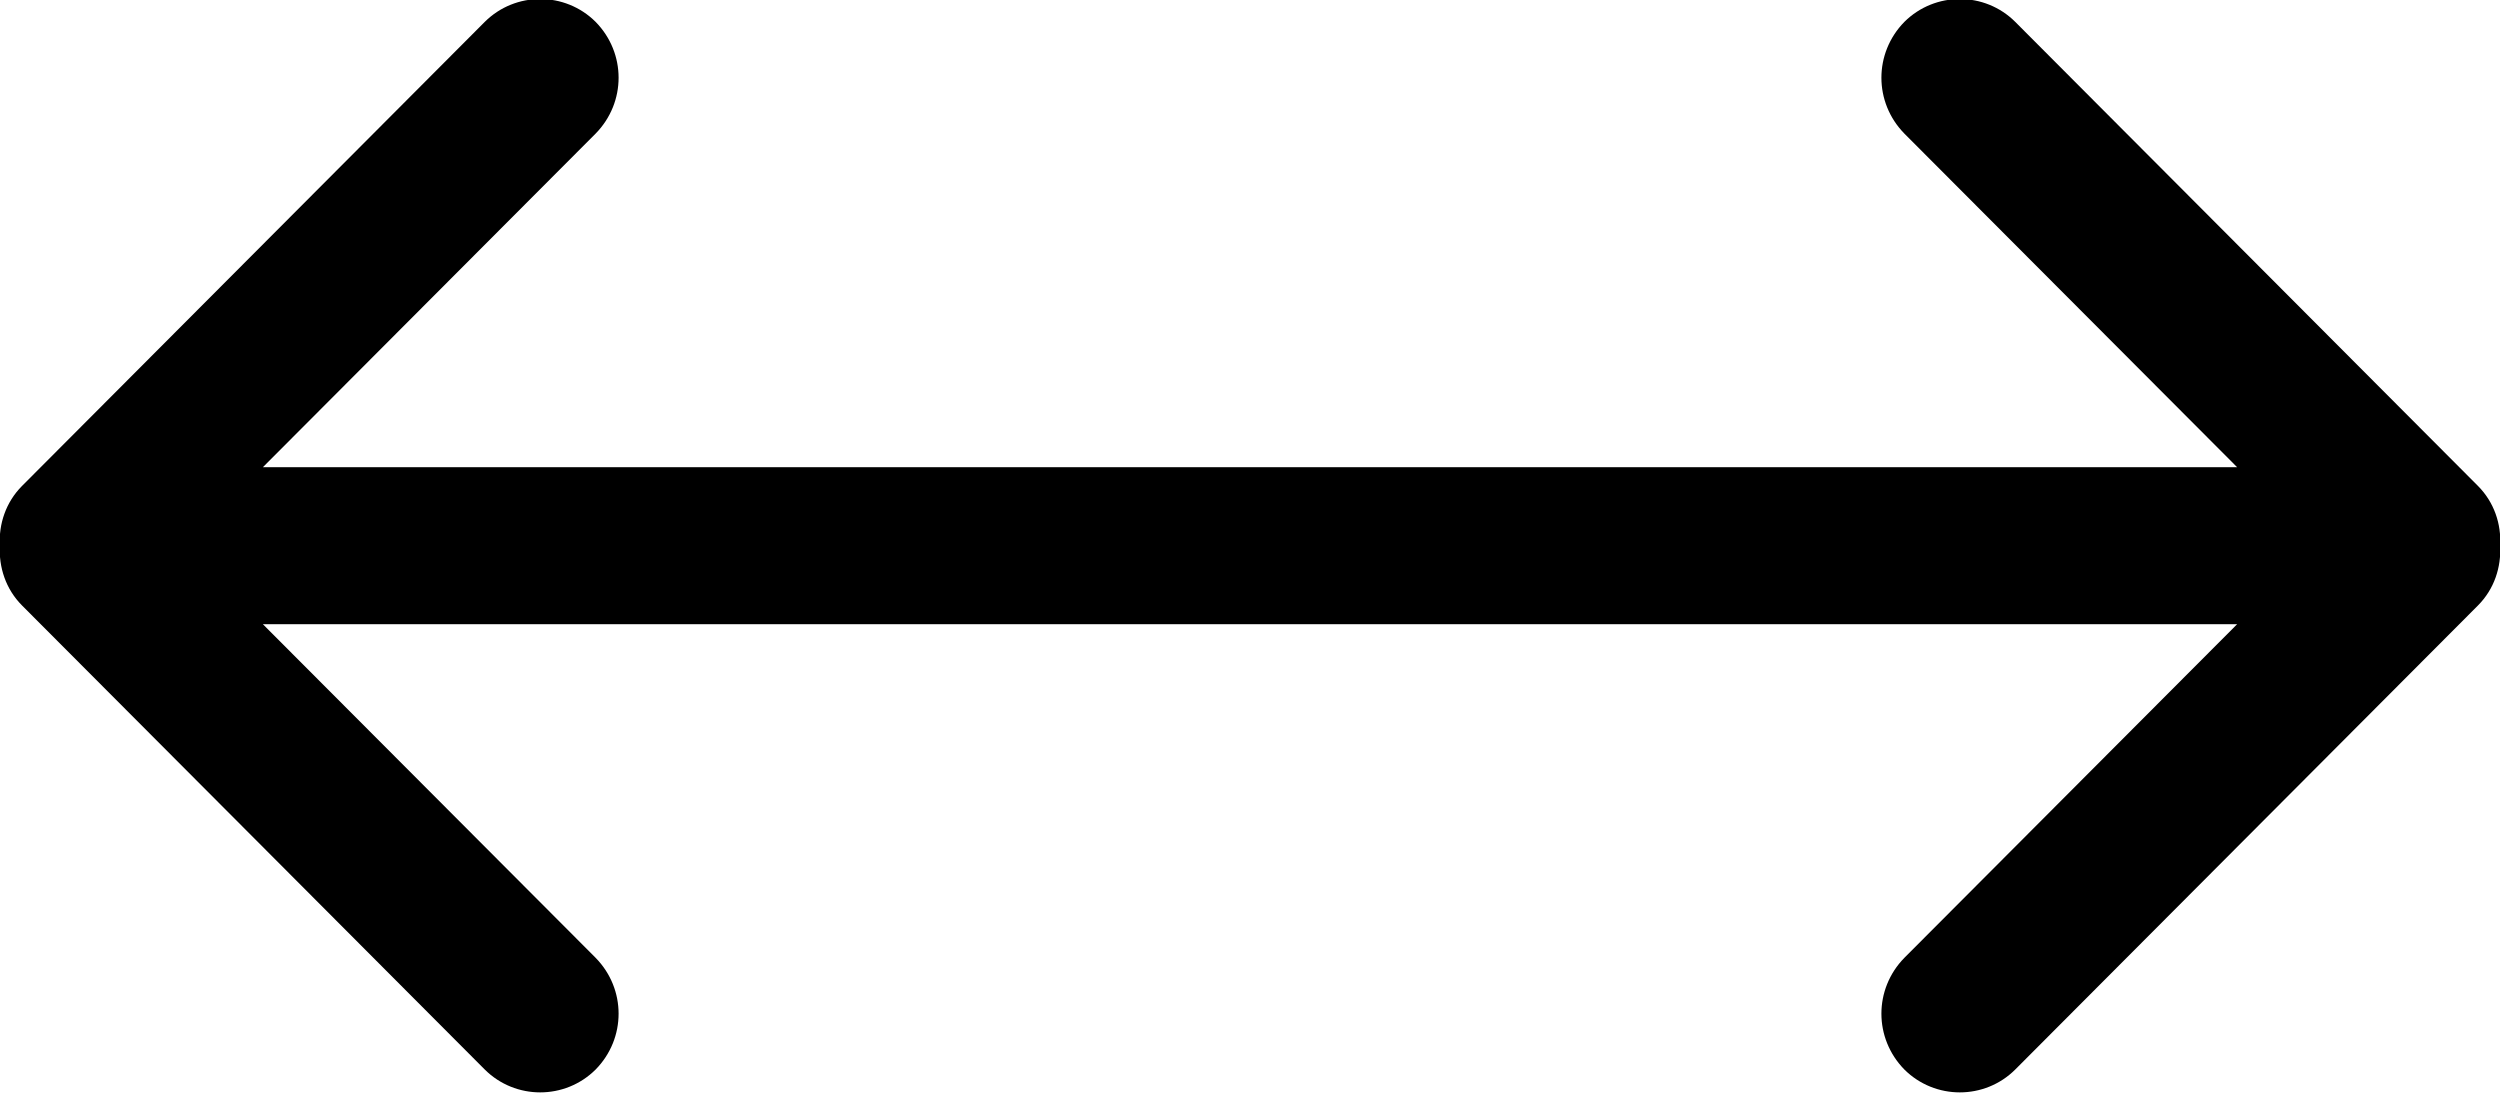 <?xml version="1.0" encoding="UTF-8" standalone="no"?>
<svg width="32px" height="14px" viewBox="0 0 32 14" version="1.1" xmlns="http://www.w3.org/2000/svg" xmlns:xlink="http://www.w3.org/1999/xlink" xmlns:sketch="http://www.bohemiancoding.com/sketch/ns">
    <!-- Generator: Sketch Beta 3.3.2 (12041) - http://www.bohemiancoding.com/sketch -->
    <title>arrow-left-right</title>
    <desc>Created with Sketch Beta.</desc>
    <defs></defs>
    <g id="Page-1" stroke="none" stroke-width="1" fill="none" fill-rule="evenodd" sketch:type="MSPage">
        <g id="Icon-Set" sketch:type="MSLayerGroup" transform="translate(-256, -1200)" fill="#000000">
            <path d="M287.718,1206.22 L281.795,1200.28 C281.404,1199.89 280.768,1199.89 280.376,1200.28 C279.984,1200.68 279.984,1201.31 280.376,1201.71 L284.635,1205.98 L259.365,1205.98 L263.624,1201.71 C264.016,1201.31 264.016,1200.68 263.624,1200.28 C263.232,1199.89 262.597,1199.89 262.205,1200.28 L256.282,1206.22 C256.073,1206.43 255.983,1206.71 255.998,1206.98 C255.983,1207.26 256.073,1207.54 256.282,1207.75 L262.205,1213.69 C262.597,1214.08 263.232,1214.08 263.624,1213.69 C264.016,1213.29 264.016,1212.66 263.624,1212.26 L259.365,1207.99 L284.635,1207.99 L280.376,1212.26 C279.984,1212.66 279.984,1213.29 280.376,1213.69 C280.768,1214.08 281.404,1214.08 281.795,1213.69 L287.718,1207.75 C287.927,1207.54 288.017,1207.26 288.002,1206.98 C288.017,1206.71 287.927,1206.43 287.718,1206.22" id="arrow-left-right" sketch:type="MSShapeGroup"></path>
        </g>
    </g>
</svg>